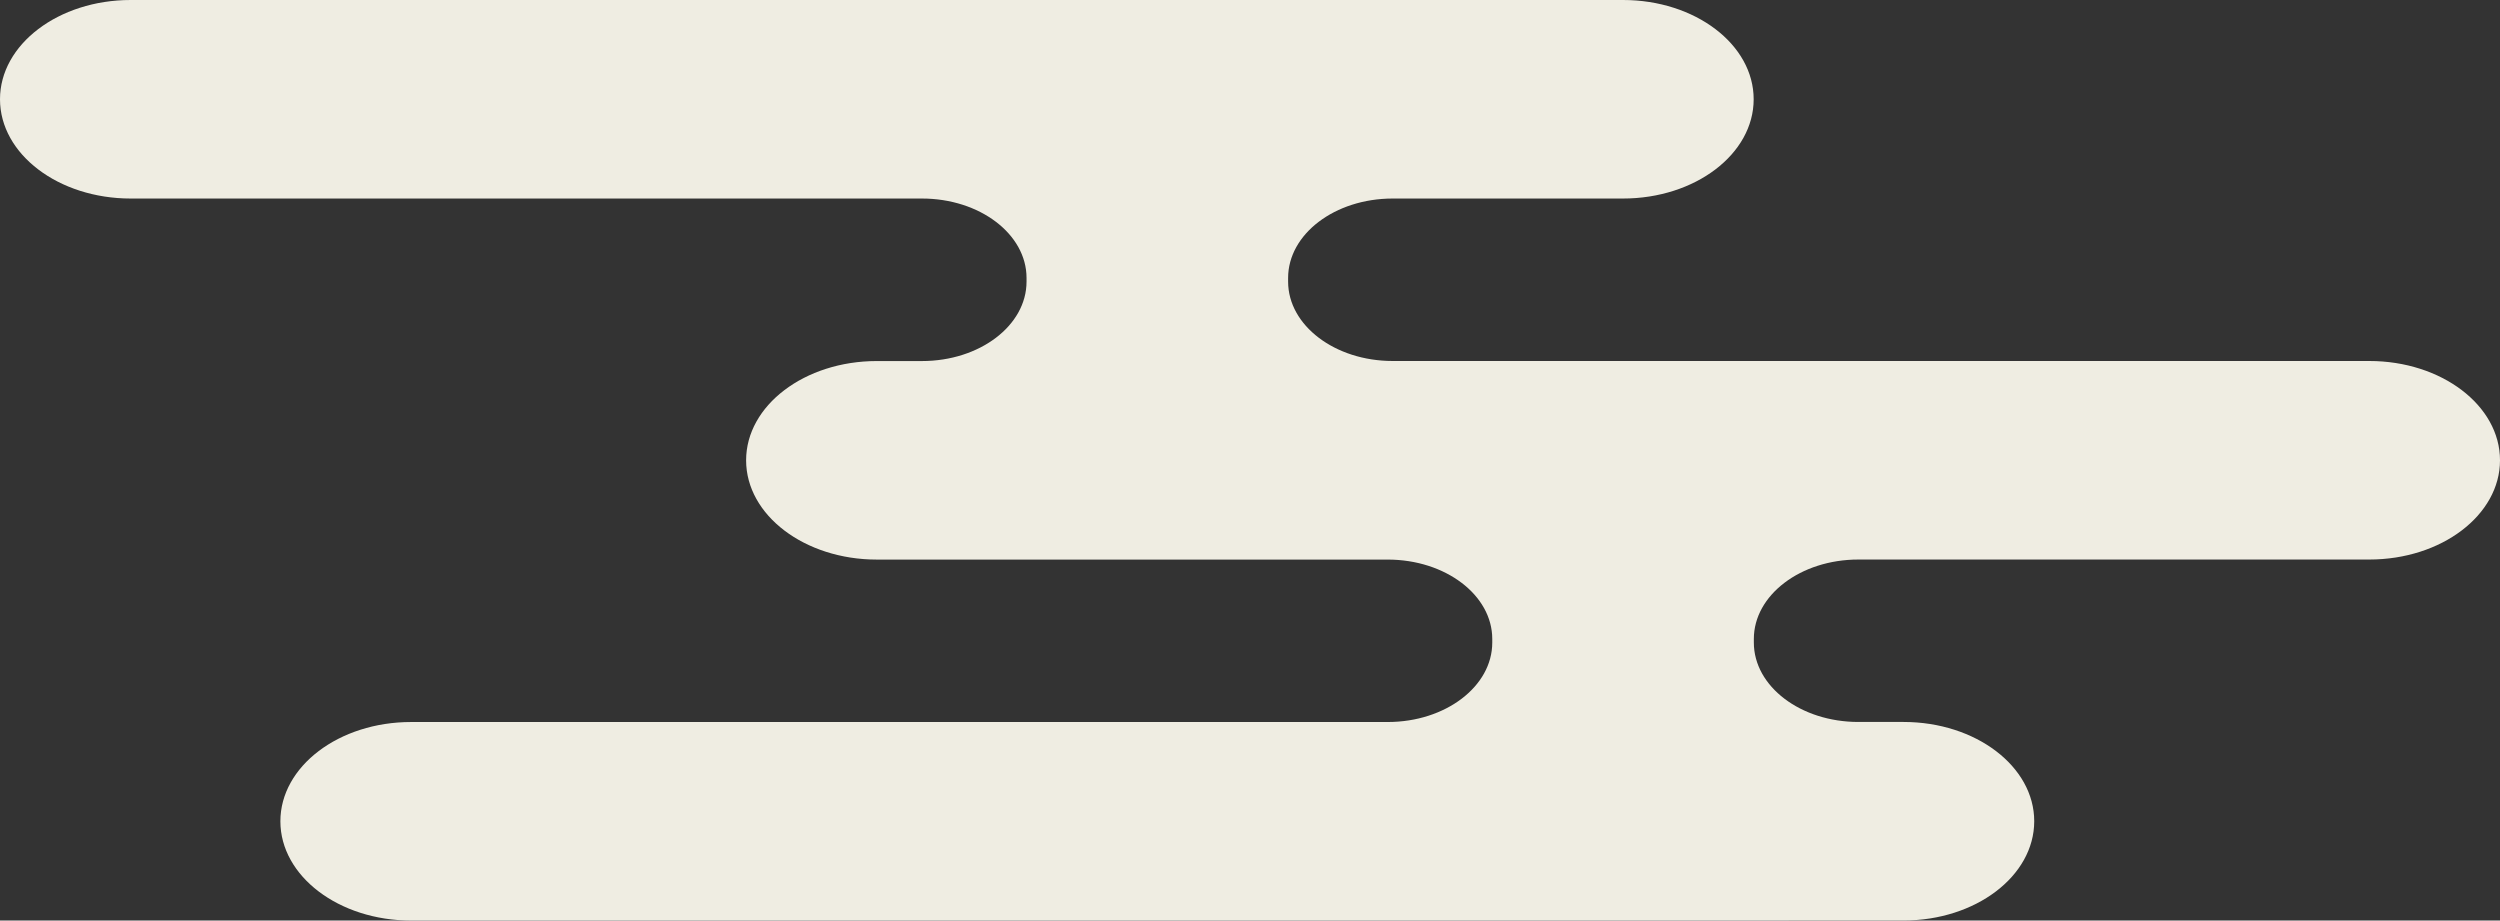<svg id="cloud_01" xmlns="http://www.w3.org/2000/svg" width="503.69" height="185.468" viewBox="0 0 503.69 185.468">
  <rect x="0" y="0" width="503.69" height="185.468" fill="#333333" stroke="none"/>
  <g id="contents" transform="translate(0 0)">
    <path id="パス_159" data-name="パス 159" d="M82.823,185.468c-14.543,0-26.333-8.955-26.333-20s11.79-20,26.333-20H279.59c11.633,0,21.062-7.166,21.066-16v-.726c0-8.836-9.434-16-21.066-16H176.657c-14.543,0-26.333-8.955-26.333-20s11.79-20,26.333-20h9.1c11.631,0,21.062-7.16,21.066-16V56c0-8.835-9.435-16-21.066-16H26.333C11.79,40,0,31.049,0,20S11.79,0,26.333,0H326.989c14.543,0,26.333,8.955,26.333,20s-11.79,20-26.333,20h-46.4c-11.631,0-21.061,7.16-21.066,16v.733c0,8.835,9.435,16,21.066,16H477.357c14.543,0,26.333,8.955,26.333,20s-11.79,20-26.333,20H374.415c-11.631,0-21.058,7.167-21.058,16v.726c0,8.835,9.426,16,21.058,16h9.1c14.543,0,26.333,8.955,26.333,20s-11.79,20-26.333,20Z" transform="translate(0 0)" fill="#efede2"/>
  </g>
</svg>
